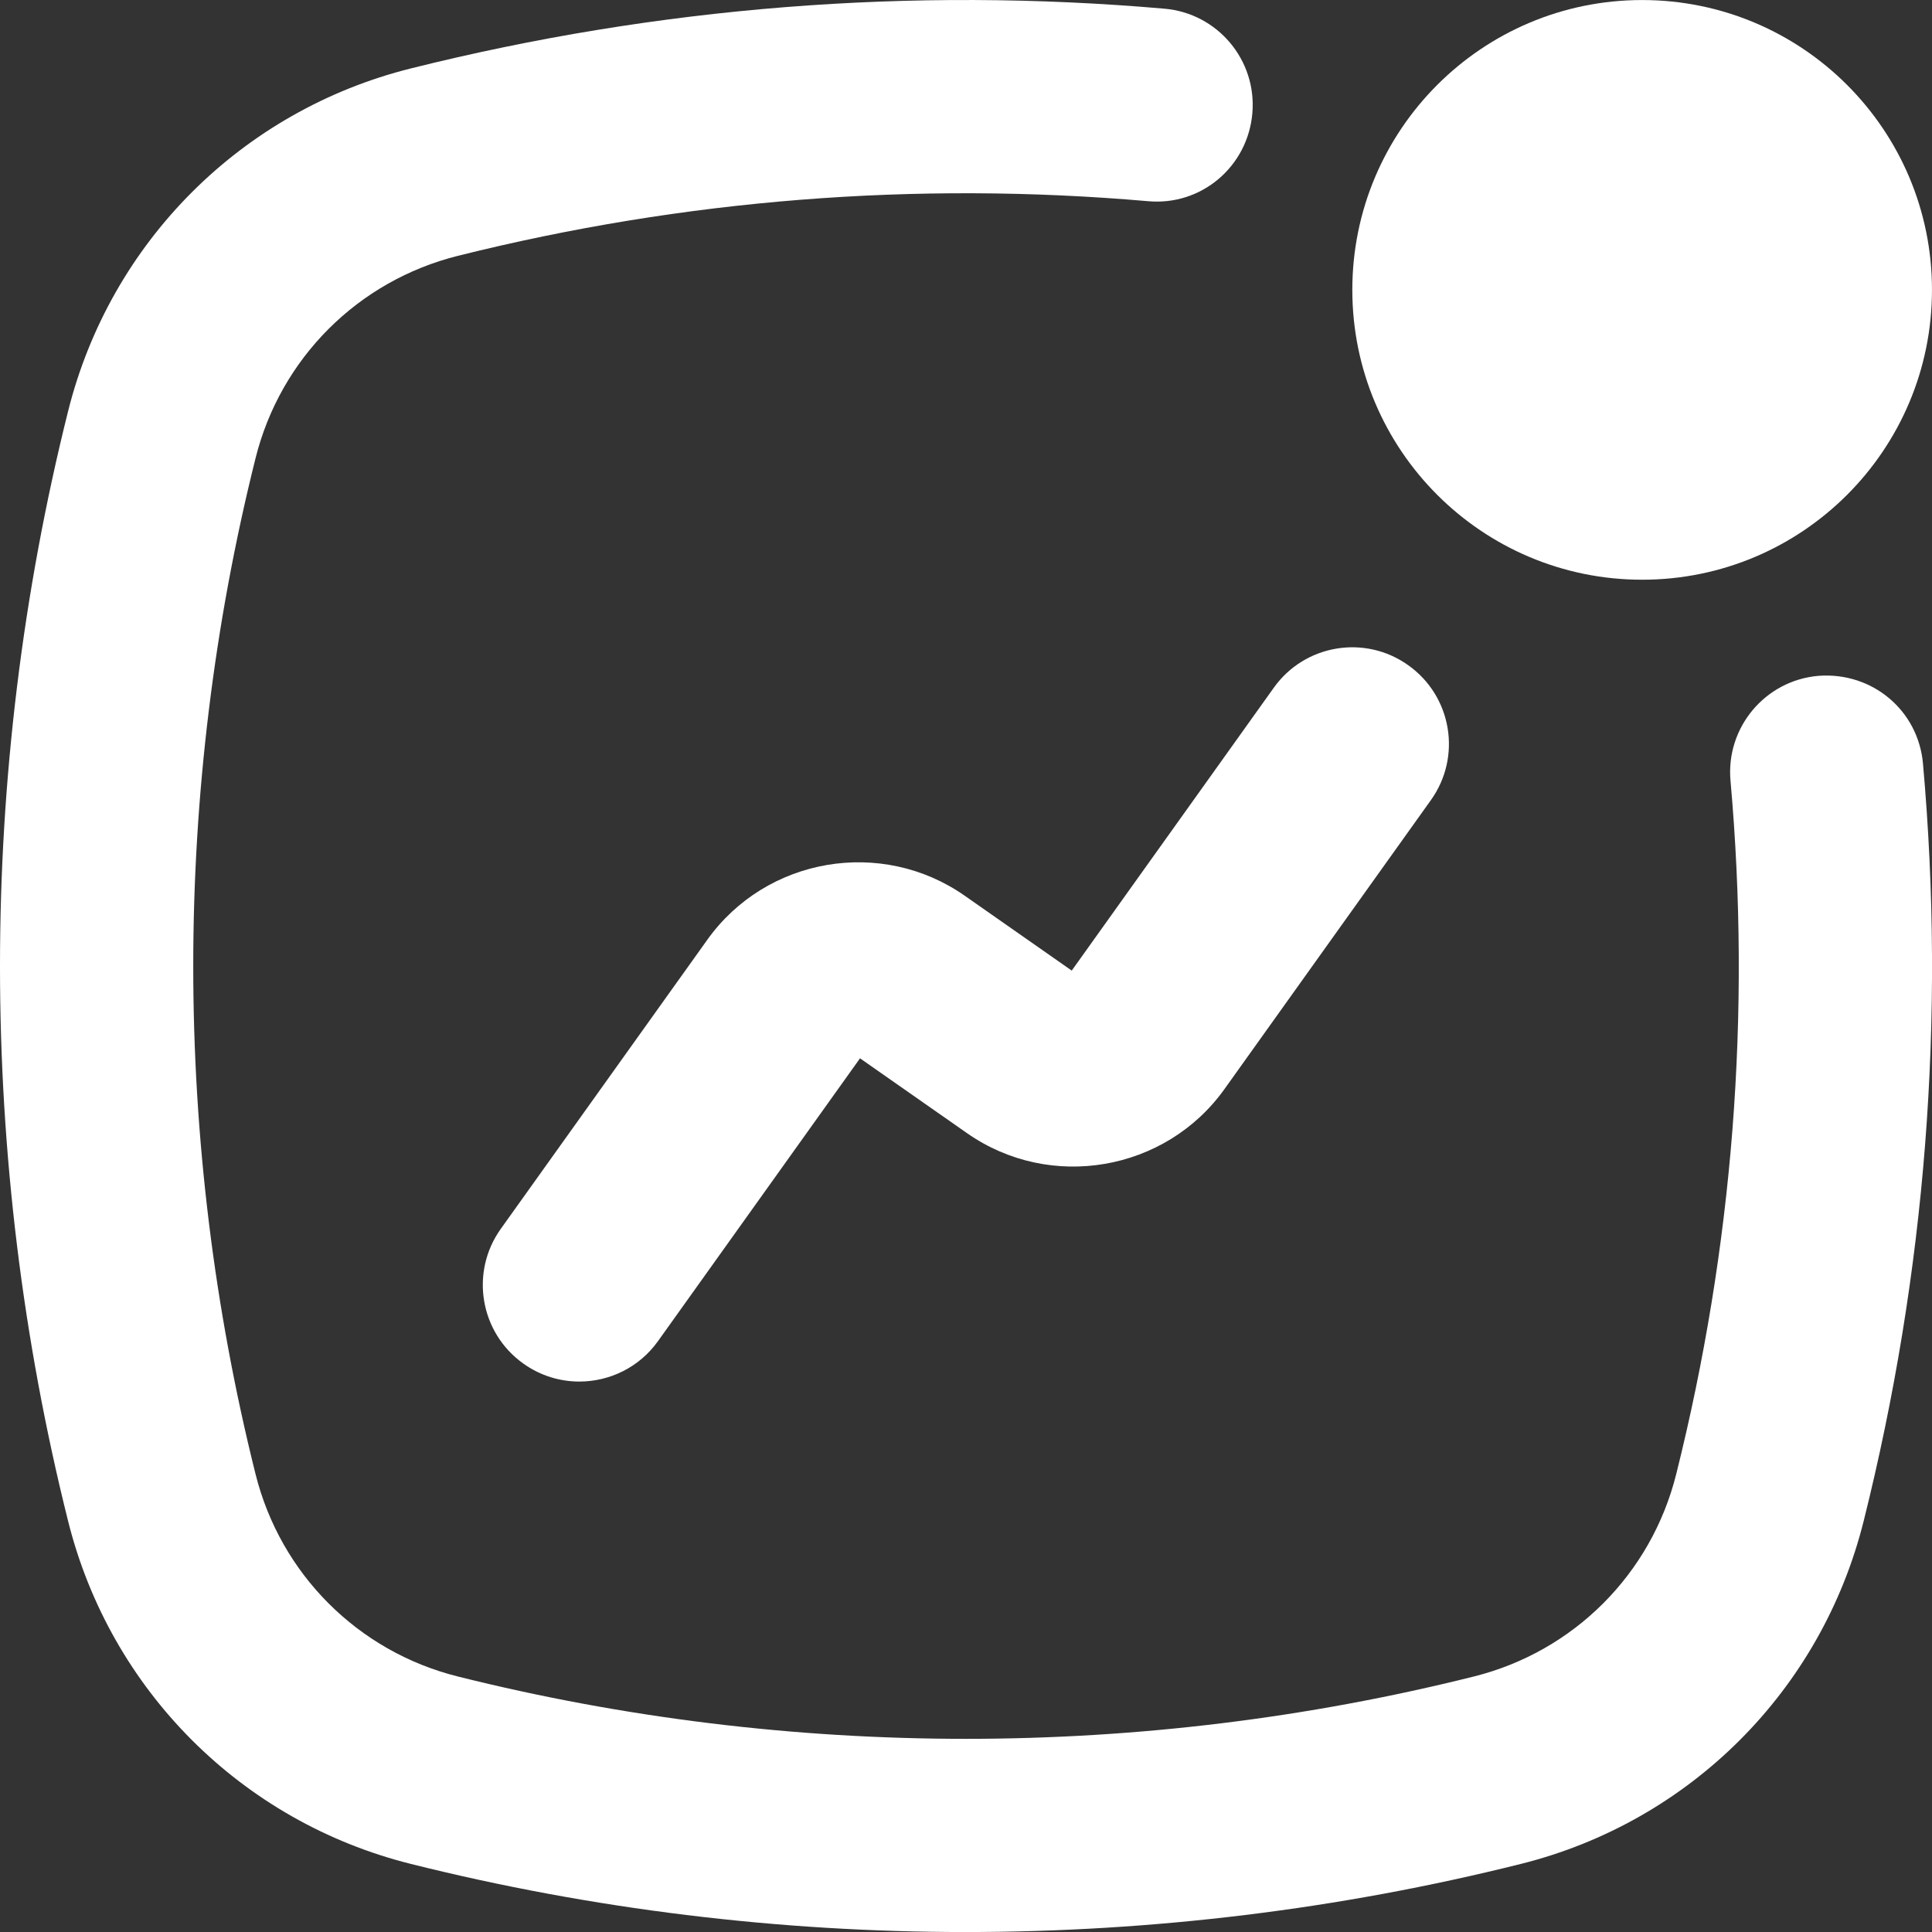 <svg width="98" height="98" viewBox="0 0 98 98" fill="none" xmlns="http://www.w3.org/2000/svg">
<rect x="0" y="0" width="98" height="98" fill="#333333" stroke="none"/>
<path d="M64.609 34.89L54.363 49.233L48.934 45.435C44.717 42.483 38.864 43.485 35.876 47.672L25.404 62.331C23.83 64.532 24.34 67.593 26.543 69.165C27.405 69.782 28.4 70.079 29.386 70.079C30.915 70.079 32.423 69.366 33.378 68.026L43.624 53.683L49.053 57.48C53.267 60.431 59.122 59.426 62.111 55.243L72.582 40.585C74.157 38.383 73.647 35.323 71.443 33.751C69.241 32.169 66.176 32.686 64.609 34.89Z" fill="white"/>
<path d="M83.297 29.406C91.417 29.406 97.999 22.824 97.999 14.704C97.999 6.585 91.417 0.002 83.297 0.002C75.178 0.002 68.596 6.585 68.596 14.704C68.596 22.824 75.178 29.406 83.297 29.406Z" fill="white"/>
<path d="M3.453 77.151C5.597 85.738 12.263 92.405 20.849 94.549C30.056 96.851 39.522 98.002 48.993 98.002C58.462 97.999 67.933 96.851 77.136 94.549C85.724 92.405 92.39 85.738 94.534 77.153C97.681 64.567 98.693 51.64 97.542 38.729C97.301 36.035 94.97 34.067 92.225 34.283C89.531 34.522 87.54 36.903 87.779 39.6C88.832 51.418 87.906 63.254 85.025 74.777C83.759 79.843 79.828 83.774 74.76 85.04C57.905 89.256 40.085 89.256 23.225 85.04C18.16 83.774 14.229 79.843 12.963 74.775C8.749 57.919 8.749 40.097 12.963 23.24C14.228 18.174 18.159 14.243 23.227 12.977C34.675 10.113 46.448 9.182 58.218 10.204C60.943 10.46 63.293 8.442 63.525 5.748C63.76 3.051 61.764 0.675 59.069 0.441C46.215 -0.681 33.361 0.343 20.851 3.468C12.263 5.611 5.597 12.278 3.453 20.863C-1.151 39.277 -1.151 58.74 3.453 77.151Z" fill="white"/>
</svg>
